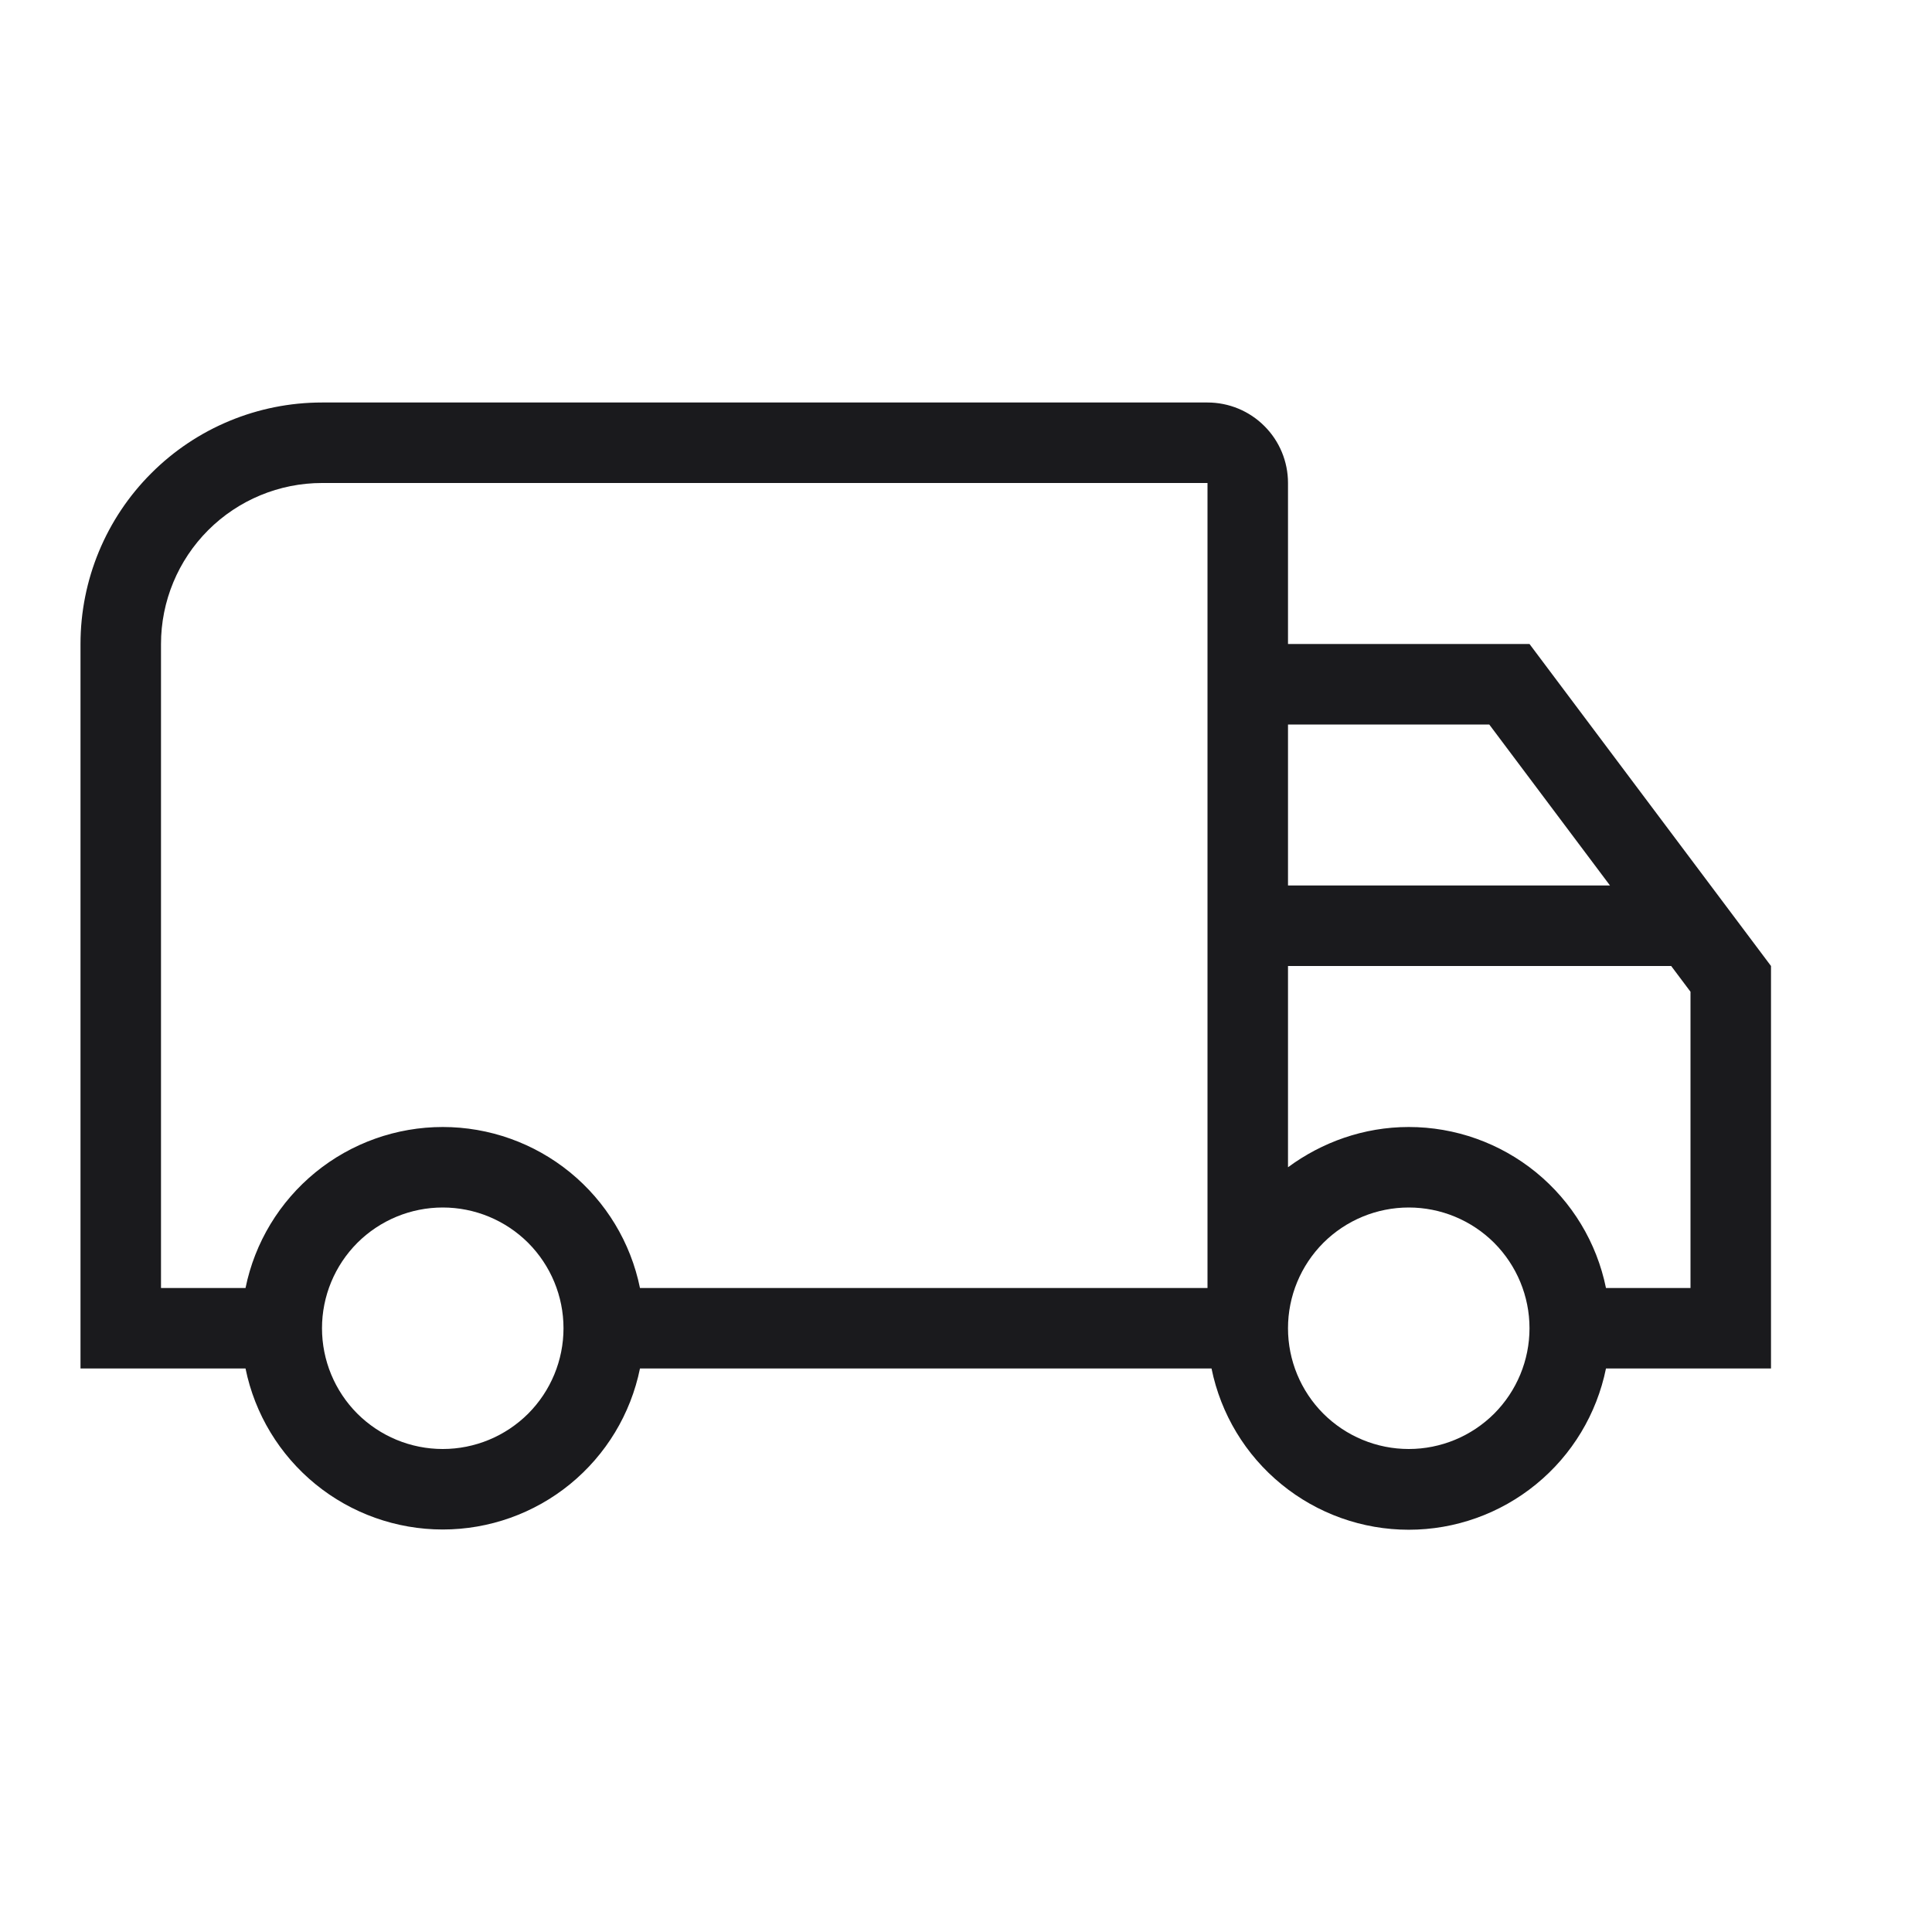 <svg width="24" height="24" viewBox="0 0 24 24" fill="none" xmlns="http://www.w3.org/2000/svg">
<path d="M5.5 14C6.076 14 6.635 14.199 7.081 14.563C7.528 14.928 7.835 15.435 7.95 16H15V6H4C3.47 6 2.961 6.211 2.586 6.586C2.211 6.961 2 7.47 2 8V16H3.05C3.165 15.435 3.472 14.928 3.919 14.563C4.365 14.199 4.924 14 5.5 14ZM5.5 19C4.924 19 4.365 18.801 3.919 18.437C3.472 18.072 3.165 17.565 3.05 17H1V8C1 7.204 1.316 6.441 1.879 5.879C2.441 5.316 3.204 5 4 5H15C15.265 5 15.52 5.105 15.707 5.293C15.895 5.48 16 5.735 16 6V8H19L22 12V17H19.95C19.835 17.565 19.529 18.073 19.082 18.438C18.636 18.803 18.077 19.003 17.5 19.003C16.923 19.003 16.364 18.803 15.918 18.438C15.471 18.073 15.165 17.565 15.05 17H7.95C7.835 17.565 7.528 18.072 7.081 18.437C6.635 18.801 6.076 19 5.5 19ZM5.5 15C5.102 15 4.721 15.158 4.439 15.439C4.158 15.721 4 16.102 4 16.5C4 16.898 4.158 17.279 4.439 17.561C4.721 17.842 5.102 18 5.5 18C5.898 18 6.279 17.842 6.561 17.561C6.842 17.279 7 16.898 7 16.5C7 16.102 6.842 15.721 6.561 15.439C6.279 15.158 5.898 15 5.5 15ZM17.5 14C18.076 14 18.635 14.199 19.081 14.563C19.528 14.928 19.835 15.435 19.95 16H21V12.32L20.76 12H16V14.5C16.42 14.19 16.94 14 17.5 14ZM17.5 15C17.102 15 16.721 15.158 16.439 15.439C16.158 15.721 16 16.102 16 16.5C16 16.898 16.158 17.279 16.439 17.561C16.721 17.842 17.102 18 17.5 18C17.898 18 18.279 17.842 18.561 17.561C18.842 17.279 19 16.898 19 16.5C19 16.102 18.842 15.721 18.561 15.439C18.279 15.158 17.898 15 17.5 15ZM16 9V11H20L18.5 9H16Z" fill="#1A1A1D"/>
</svg>